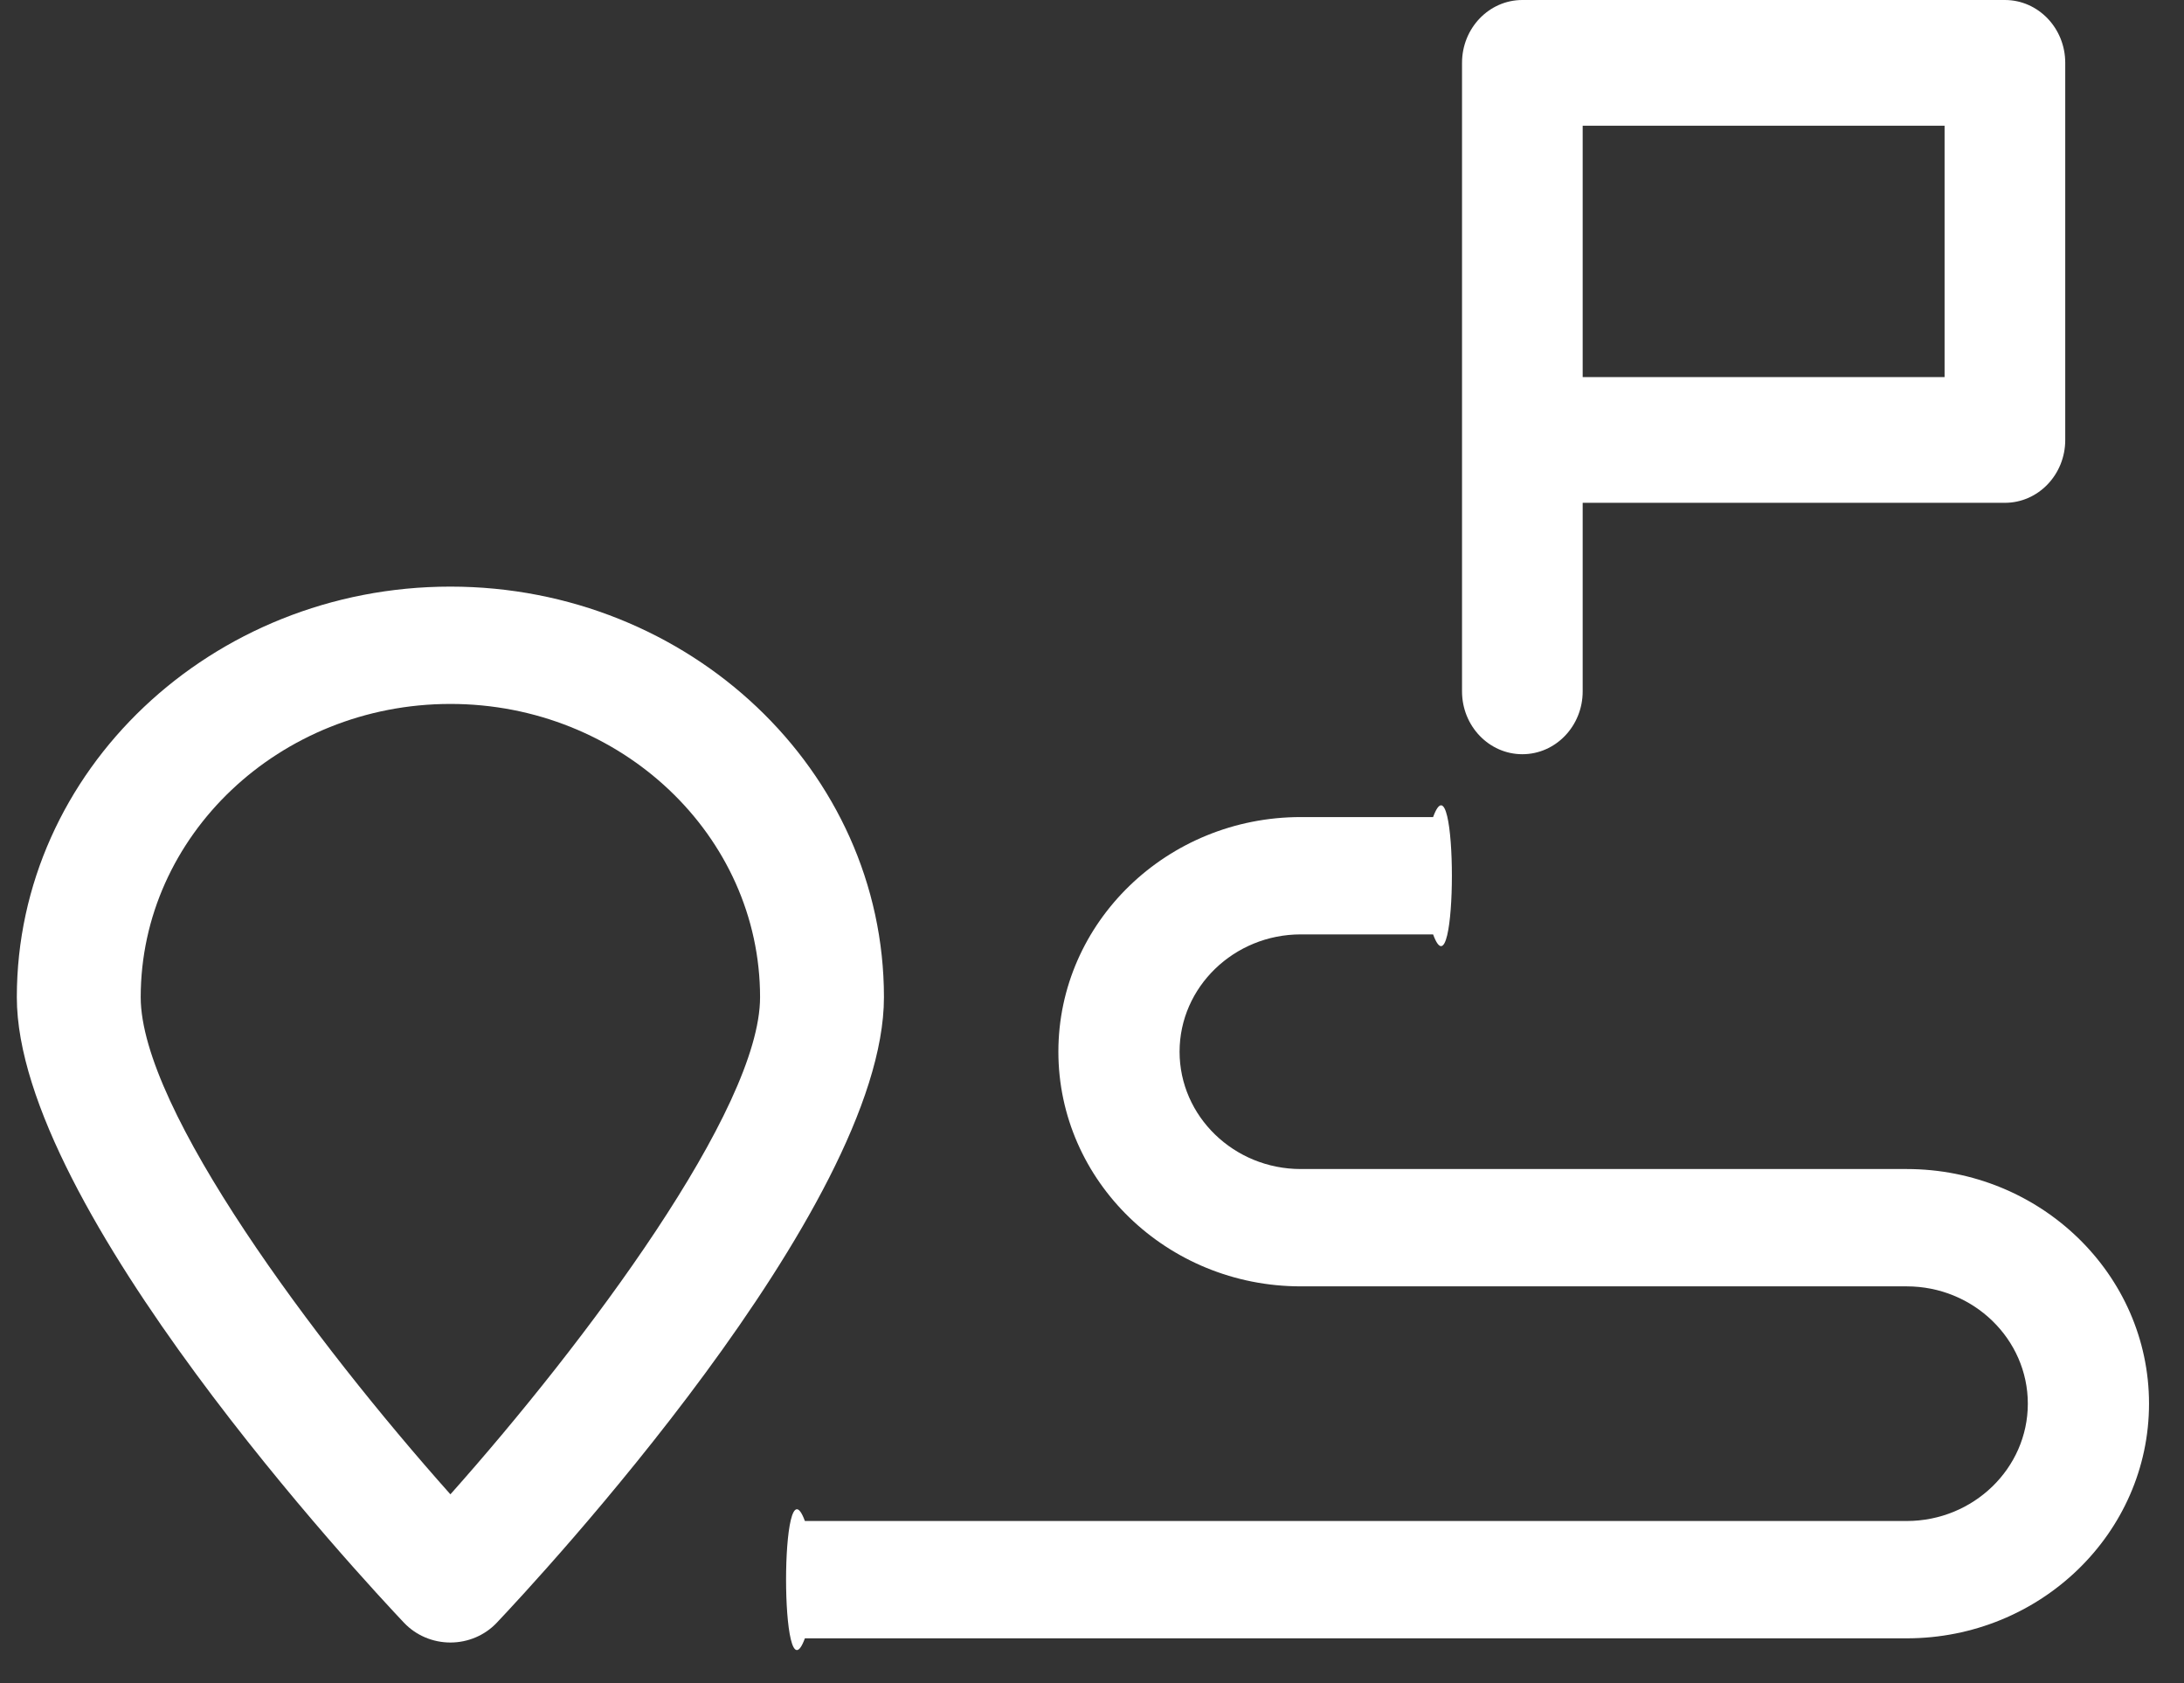 <?xml version="1.0" encoding="UTF-8"?>
<svg width="61px" height="47px" viewBox="0 0 61 47" version="1.1" xmlns="http://www.w3.org/2000/svg" xmlns:xlink="http://www.w3.org/1999/xlink">
    <rect x="0" y="0" width="61" height="47" fill="#333333" stroke="none"/>
    <title>ico_range</title>
    <g id="pres" stroke="none" stroke-width="1" fill="none" fill-rule="evenodd">
        <g id="v2" transform="translate(-276, -1753)" fill="#FFFFFF" fill-rule="nonzero">
            <g id="USPAR" transform="translate(-2, 1521)">
                <g id="Group-10" transform="translate(167, 232)">
                    <g id="ico_range" transform="translate(111.47, -0)">
                        <path d="M12.11,16.38 C5.432,16.38 4.26059188e-13,21.523 4.26059188e-13,27.846 C4.26059188e-13,33.73 9.715,44.151 10.822,45.32 C11.151,45.664 11.618,45.864 12.11,45.864 C12.601,45.864 13.068,45.664 13.397,45.32 C14.504,44.151 24.219,33.73 24.219,27.846 C24.219,21.523 18.787,16.38 12.11,16.38 Z M12.11,41.726 C8.331,37.484 3.46,30.971 3.46,27.846 C3.46,23.332 7.342,19.656 12.11,19.656 C16.877,19.656 20.759,23.332 20.759,27.846 C20.759,30.968 15.888,37.484 12.11,41.726 Z" id="Shape"></path>
                        <path d="M55.528,0 L42.05,0 C41.12,0 40.365,0.786 40.365,1.755 L40.365,12.285 L40.365,19.305 C40.365,20.274 41.12,21.06 42.05,21.06 C42.98,21.06 43.735,20.274 43.735,19.305 L43.735,14.04 L55.528,14.04 C56.458,14.04 57.213,13.254 57.213,12.285 L57.213,1.755 C57.213,0.786 56.458,0 55.528,0 Z M53.843,10.53 L43.735,10.53 L43.735,3.51 L53.843,3.51 L53.843,10.53 Z" id="Shape"></path>
                        <path d="M52.784,32.643 L35.861,32.643 C33.996,32.643 32.476,31.172 32.476,29.367 C32.476,27.562 33.996,26.091 35.861,26.091 L39.557,26.091 C40.257,27.994 40.257,20.912 39.557,22.815 L35.861,22.815 C32.127,22.815 29.091,25.754 29.091,29.367 C29.091,32.98 32.127,35.919 35.861,35.919 L52.784,35.919 C54.649,35.919 56.168,37.39 56.168,39.195 C56.168,41 54.649,42.471 52.784,42.471 L22.011,42.471 C21.31,40.568 21.31,47.65 22.011,45.747 L52.784,45.747 C56.517,45.747 59.553,42.808 59.553,39.195 C59.553,35.582 56.517,32.643 52.784,32.643 Z" id="Shape"></path>
                    </g>
                </g>
            </g>
        </g>
    </g>
</svg>